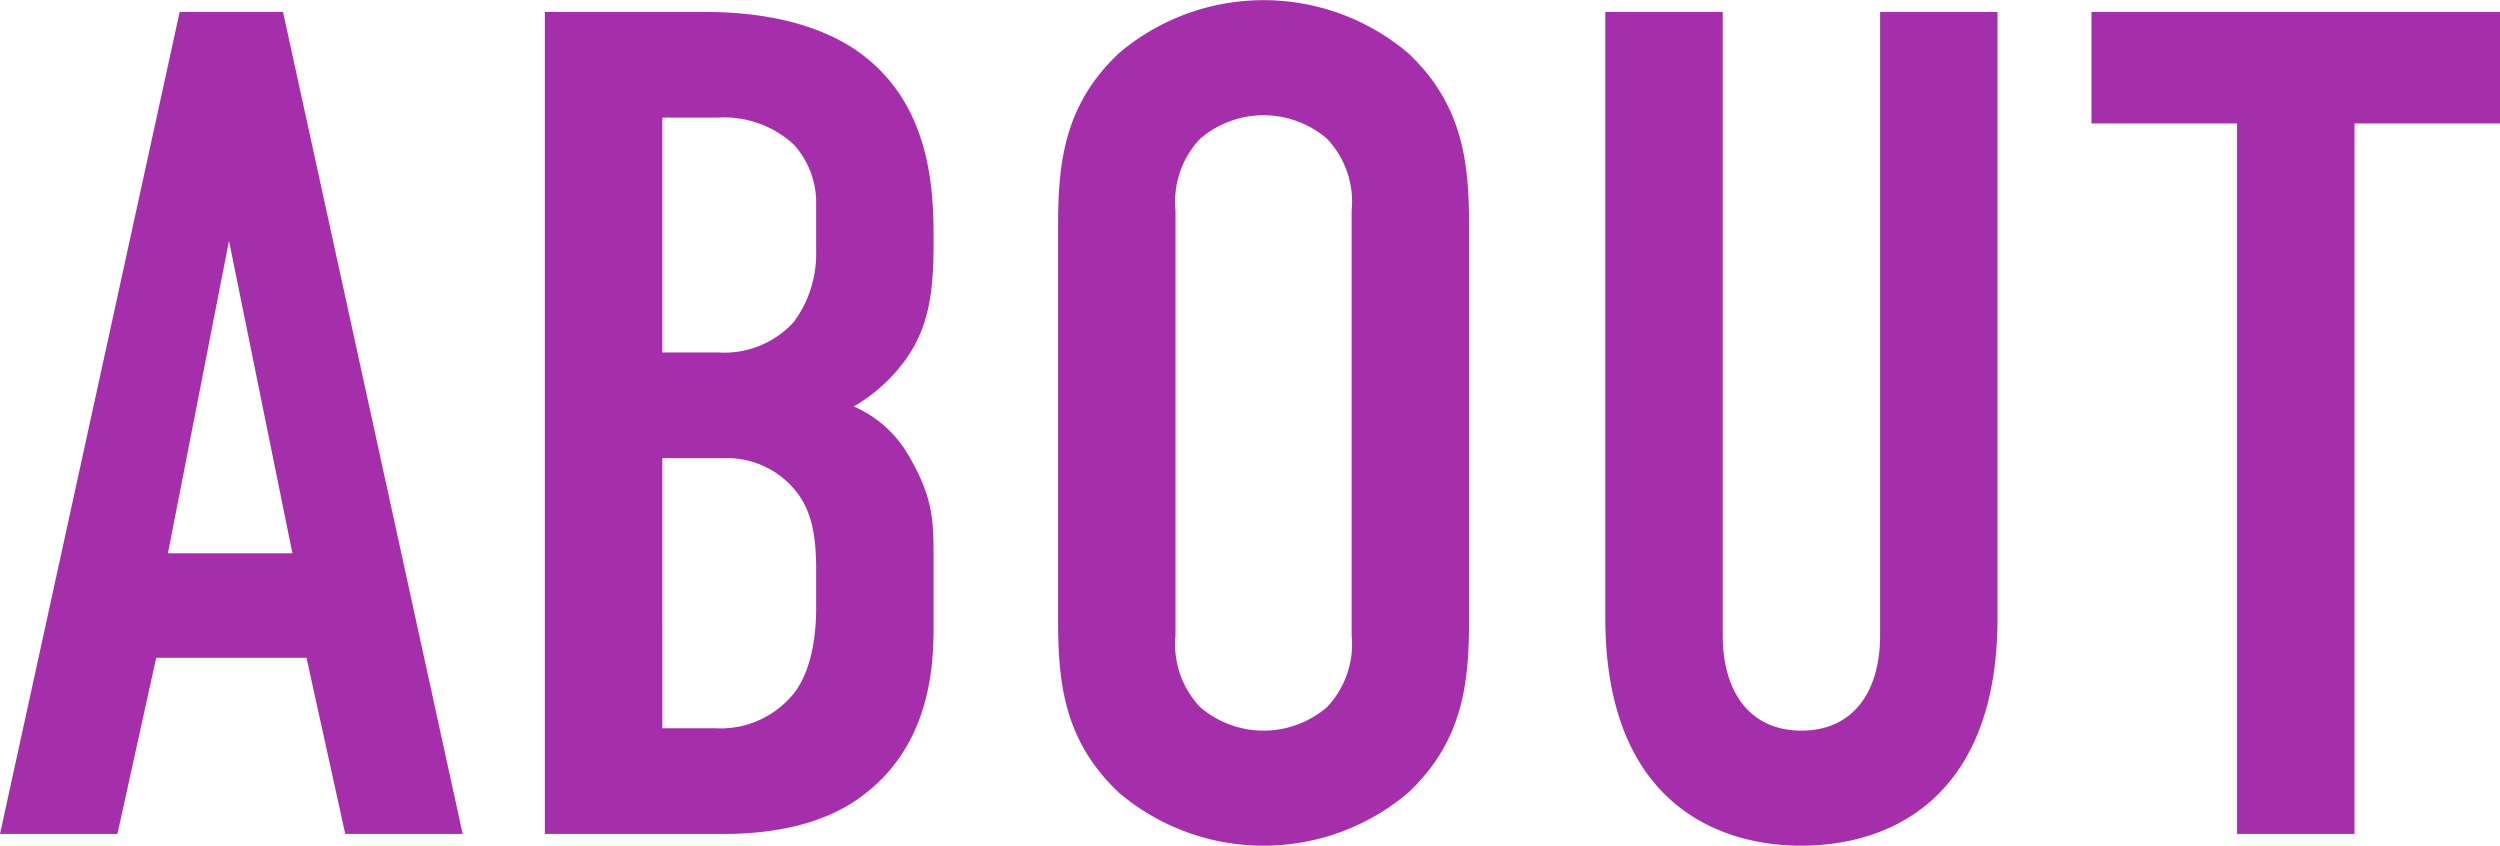 <svg xmlns="http://www.w3.org/2000/svg" width="170.31" height="57.625" viewBox="0 0 170.31 57.625">
  <defs>
    <style>
      .cls-1 {
        fill: #a52faa;
        fill-rule: evenodd;
      }
    </style>
  </defs>
  <path id="text-about.png" class="cls-1" d="M1861.96,420l-12.24-56h-7.04l-12.24,56h8l2.64-12h10.24l2.64,12h8Zm-11.6-19.12h-8.48l4.16-21.281ZM1867.56,364v56h12.16c4.8,0,7.76-1.28,9.52-2.64,4.8-3.6,4.8-9.36,4.8-11.68v-4.24c0-2.72,0-4.241-1.6-7.041a7.957,7.957,0,0,0-3.84-3.52,11.4,11.4,0,0,0,3.04-2.56c2.08-2.48,2.4-5.04,2.4-8.72,0-3.28-.08-9.28-5.12-12.88-3.52-2.48-8.16-2.72-10.56-2.72h-10.8Zm8,7.2h3.76a7.007,7.007,0,0,1,5.2,1.84,5.9,5.9,0,0,1,1.52,3.84v3.44a7.815,7.815,0,0,1-1.52,4.8,6.406,6.406,0,0,1-5.12,2.08h-3.84v-16Zm0,23.2h4.08a6.079,6.079,0,0,1,4.24,1.44c1.76,1.52,2.16,3.441,2.16,6.161v2.64c0,0.96-.08,3.84-1.44,5.68a6.42,6.42,0,0,1-5.44,2.48h-3.6V394.4Zm26.96,10.881c0,4.24.32,8.32,4.16,11.92a15.248,15.248,0,0,0,19.68,0c3.84-3.6,4.16-7.68,4.16-11.92V378.719c0-4.24-.32-8.32-4.16-11.92a15.248,15.248,0,0,0-19.68,0c-3.84,3.6-4.16,7.68-4.16,11.92V405.28Zm20,1.2a6.228,6.228,0,0,1-1.68,4.88,6.632,6.632,0,0,1-8.64,0,6.228,6.228,0,0,1-1.68-4.88V377.519a6.228,6.228,0,0,1,1.68-4.88,6.632,6.632,0,0,1,8.64,0,6.228,6.228,0,0,1,1.68,4.88V406.48ZM1939.8,364V405.28c0,12.32,7.36,15.52,13.36,15.52s13.36-3.2,13.36-15.52V364h-8V406.48c0,3.84-1.84,6.48-5.36,6.48s-5.36-2.64-5.36-6.48V364h-8Zm33.12,0v7.6h9.92V420h8V371.6h9.92V364h-27.84Z" transform="translate(-1830.44 -363.188)"/>
</svg>
